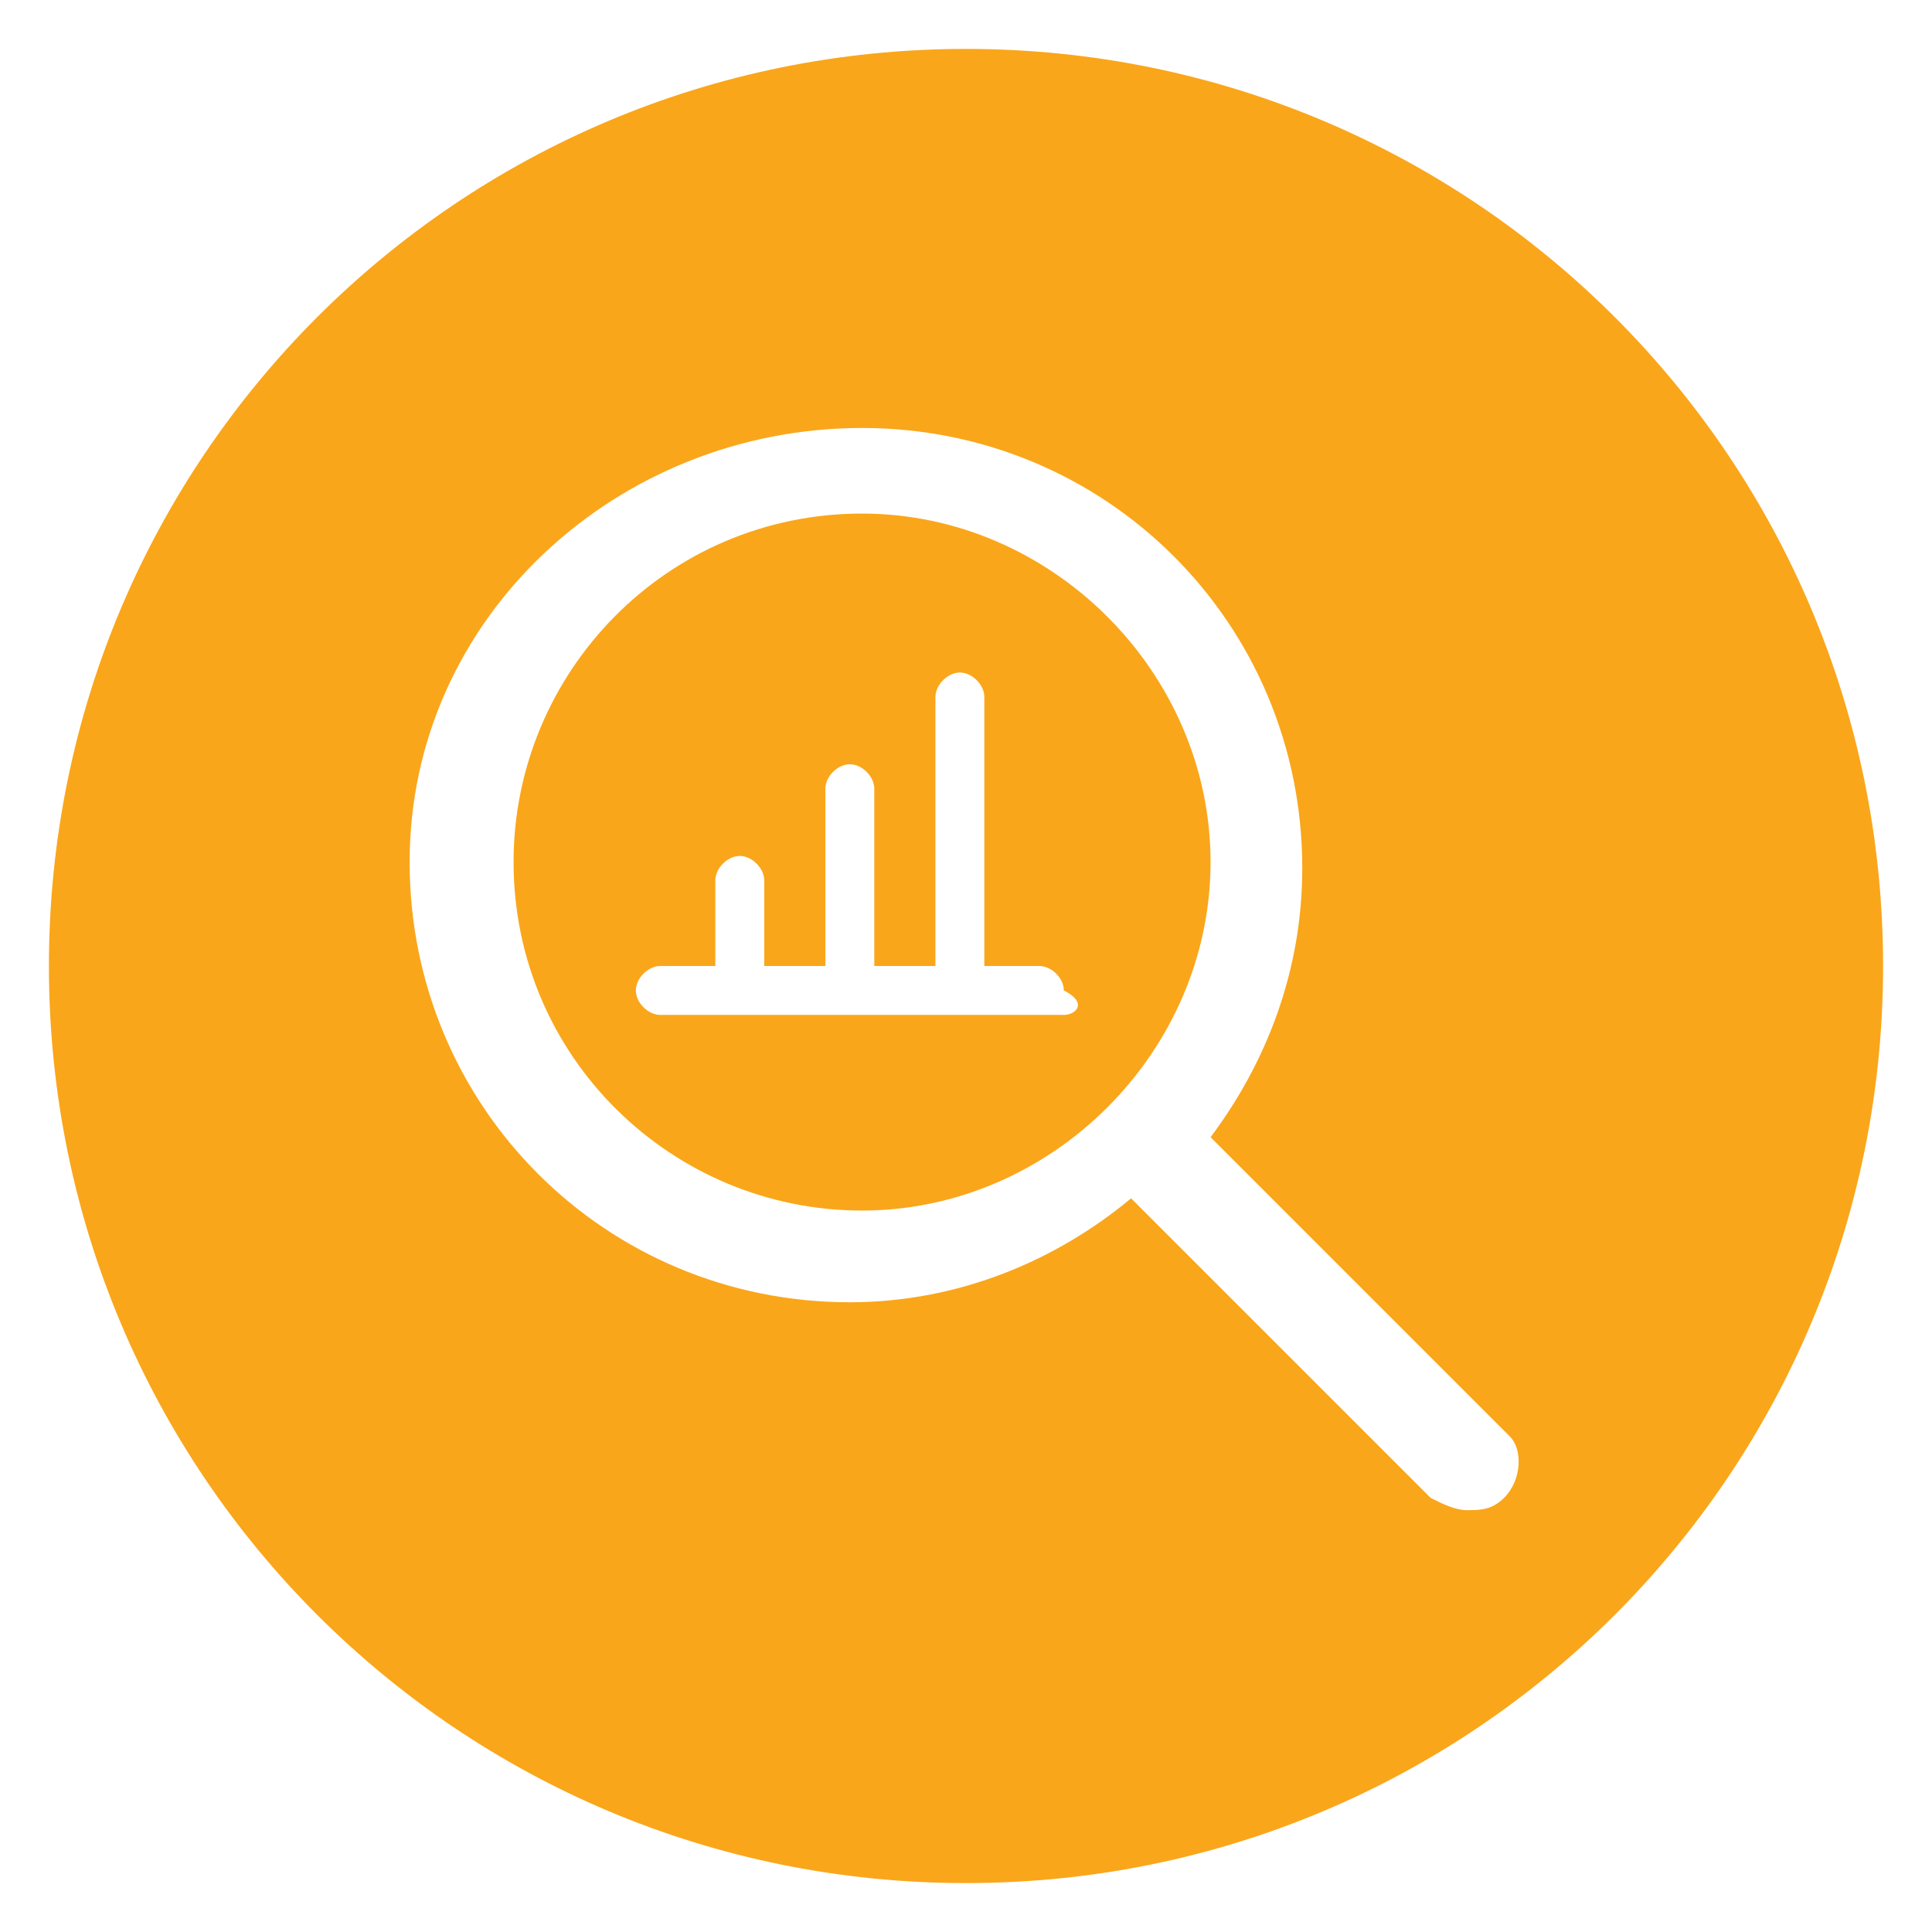 <?xml version="1.0" encoding="utf-8"?>
<!-- Generator: Adobe Illustrator 27.5.0, SVG Export Plug-In . SVG Version: 6.00 Build 0)  -->
<svg version="1.1" id="Layer_1" xmlns="http://www.w3.org/2000/svg" xmlns:xlink="http://www.w3.org/1999/xlink" x="0px" y="0px"
	 viewBox="0 0 31.6 31.6" style="enable-background:new 0 0 31.6 31.6;" xml:space="preserve">
<style type="text/css">
	.st0{clip-path:url(#SVGID_00000171711619961016045850000004832397249915876796_);fill:#FAA61A;}
</style>
<g>
	<defs>
		<rect id="SVGID_1_" x="0.8" y="0.8" width="30" height="30"/>
	</defs>
	<clipPath id="SVGID_00000042723999056380876280000017842443918307765406_">
		<use xlink:href="#SVGID_1_"  style="overflow:visible;"/>
	</clipPath>
	<path style="clip-path:url(#SVGID_00000042723999056380876280000017842443918307765406_);fill:#FAA61A;" d="M17.4,16.6h-6.6
		c-0.2,0-0.4-0.2-0.4-0.4c0-0.2,0.2-0.4,0.4-0.4h0.9v-1.4c0-0.2,0.2-0.4,0.4-0.4c0.2,0,0.4,0.2,0.4,0.4v1.4h1v-2.9
		c0-0.2,0.2-0.4,0.4-0.4s0.4,0.2,0.4,0.4v2.9h1v-4.4c0-0.2,0.2-0.4,0.4-0.4c0.2,0,0.4,0.2,0.4,0.4v4.4h0.9c0.2,0,0.4,0.2,0.4,0.4
		C17.8,16.4,17.6,16.6,17.4,16.6 M14.1,8.4c-3.2,0-5.7,2.6-5.7,5.7c0,3.2,2.6,5.7,5.7,5.7s5.7-2.6,5.7-5.7
		C19.8,11,17.2,8.4,14.1,8.4"/>
	<path style="clip-path:url(#SVGID_00000042723999056380876280000017842443918307765406_);fill:#FAA61A;" d="M24.6,24.5
		c-0.2,0.2-0.4,0.2-0.6,0.2c-0.2,0-0.4-0.1-0.6-0.2l-4.9-4.9c-1.2,1-2.8,1.7-4.6,1.7c-4,0-7.2-3.2-7.2-7.2S10.1,7,14.1,7
		s7.2,3.2,7.2,7.2c0,1.7-0.6,3.2-1.5,4.4l4.9,4.9C24.9,23.7,24.9,24.2,24.6,24.5 M15.8,0.8c-8.3,0-15,6.7-15,15c0,8.3,6.7,15,15,15
		s15-6.7,15-15C30.8,7.5,24.1,0.8,15.8,0.8"/>
</g>
</svg>
